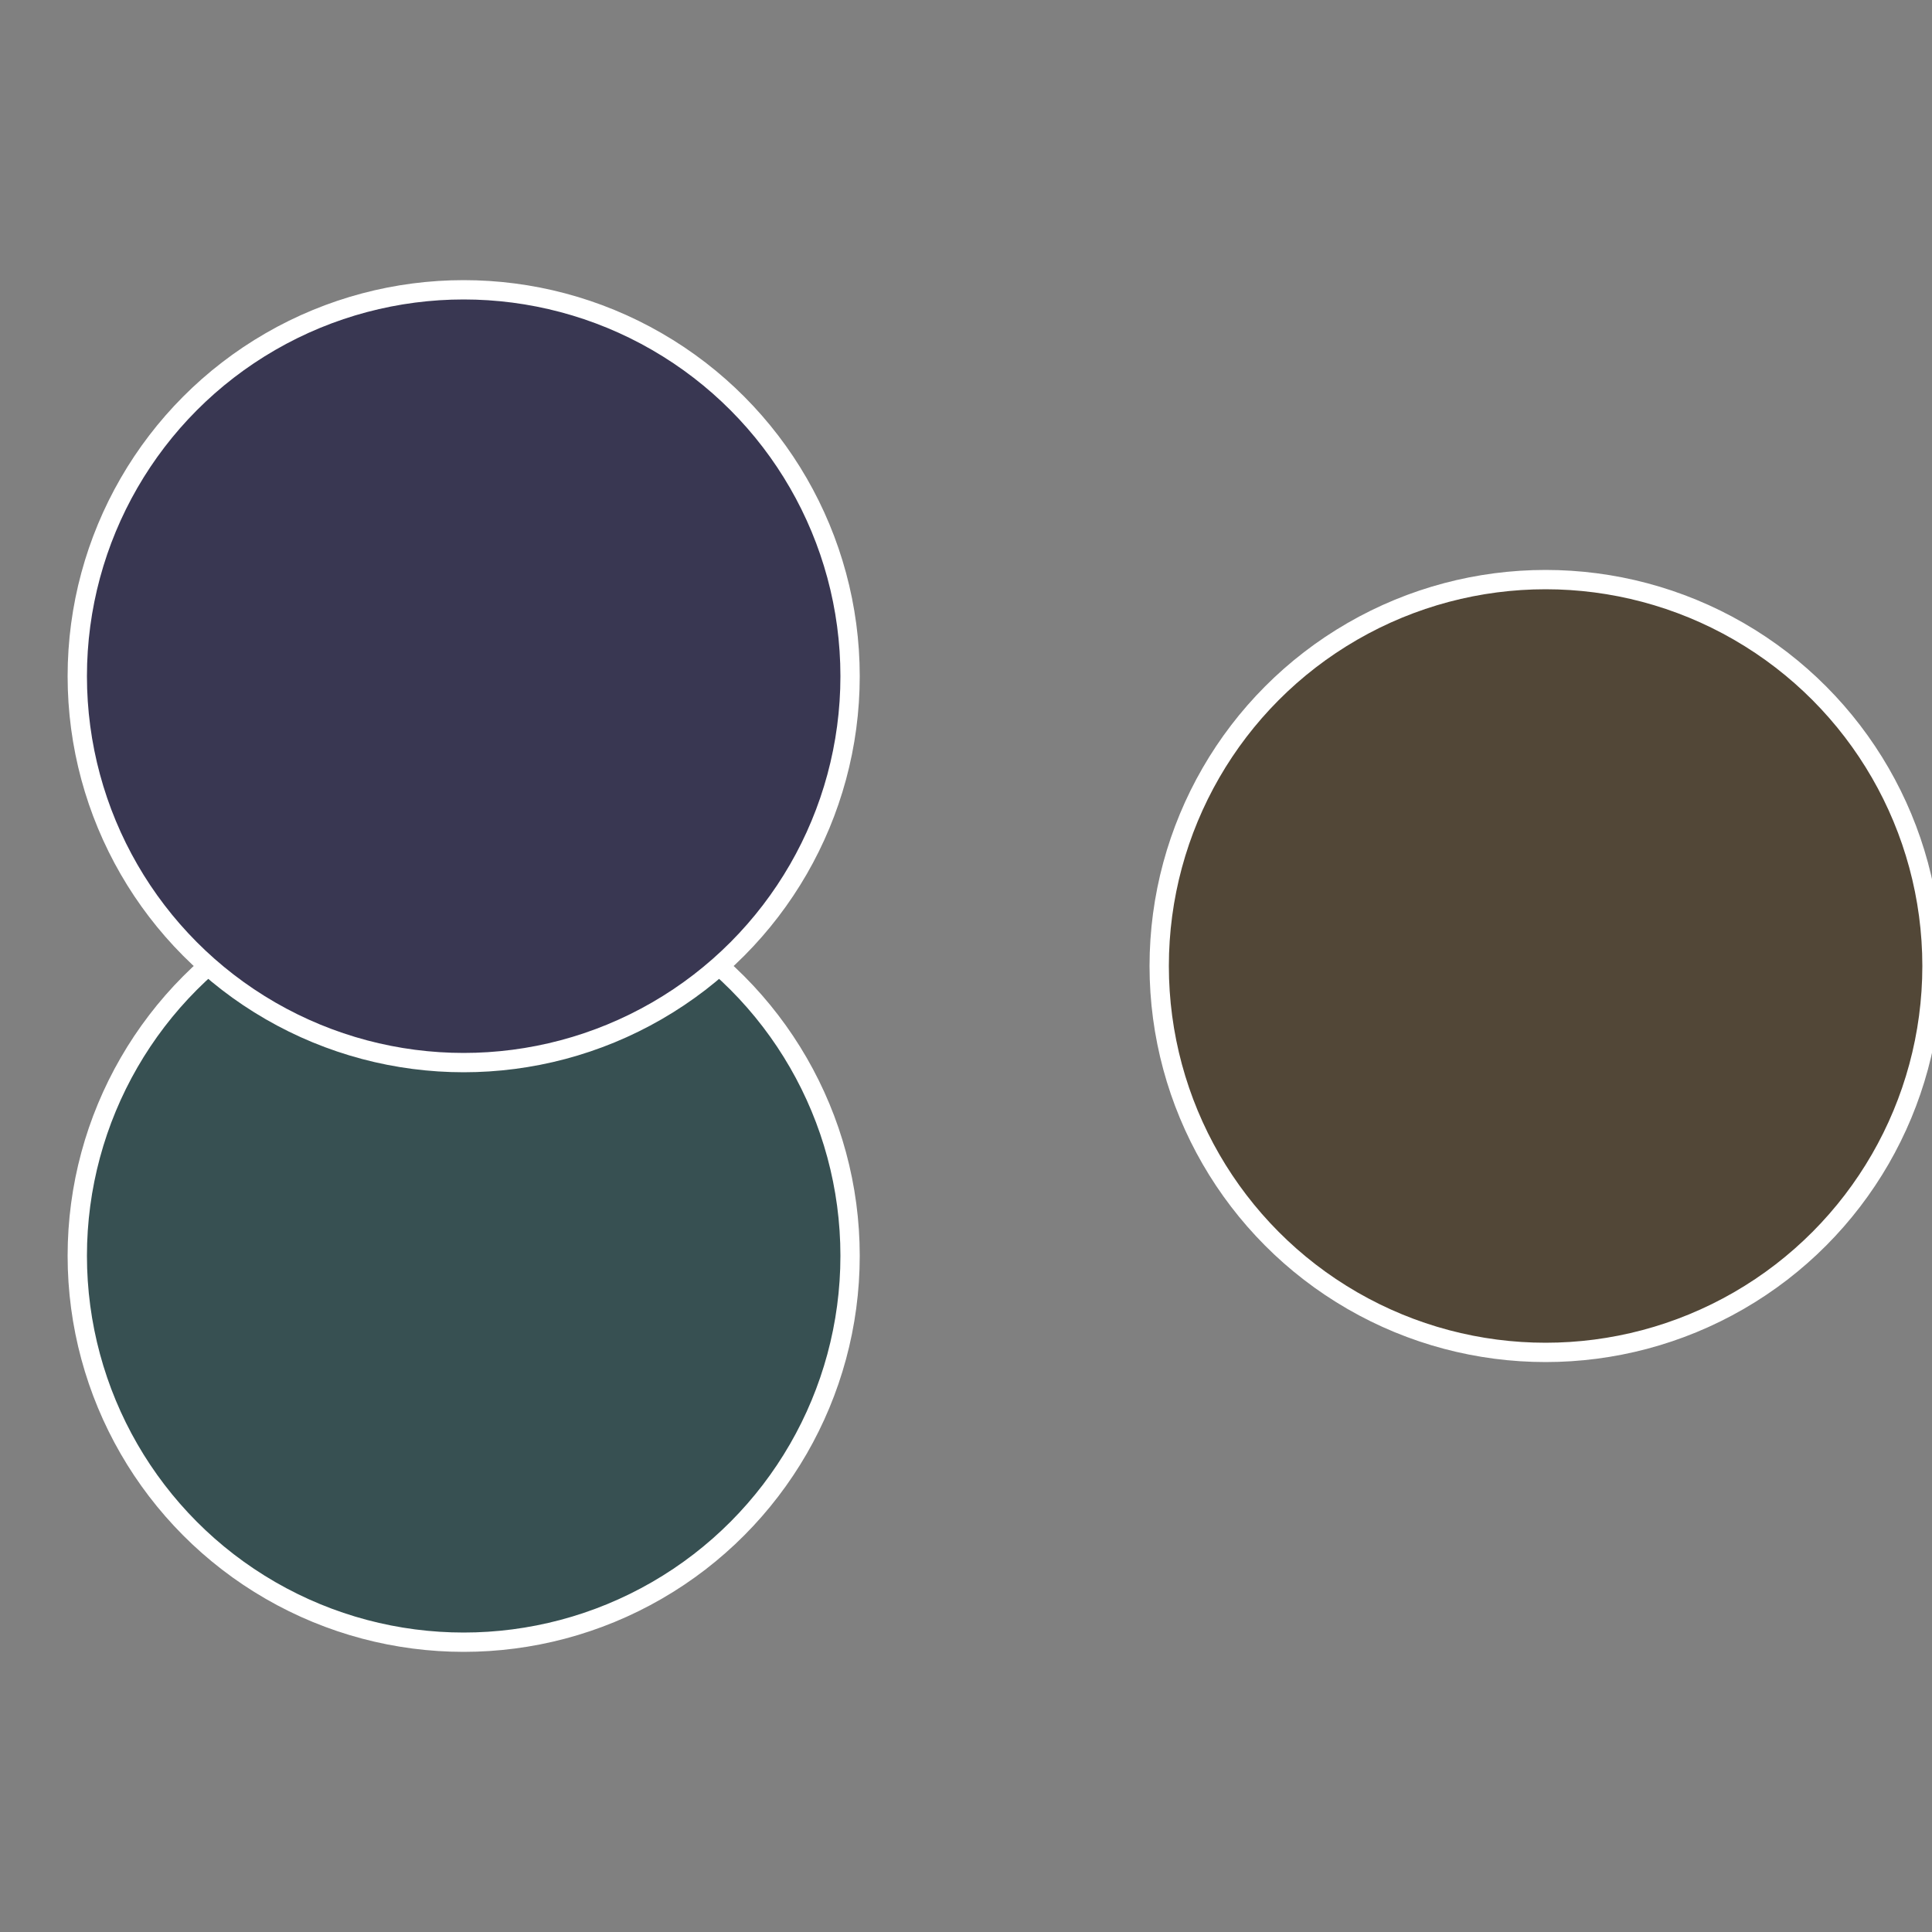 <?xml version="1.0" standalone="no"?>
<svg width="500" height="500" viewBox="-1 -1 2 2" xmlns="http://www.w3.org/2000/svg">
 
                <rect x="-1" y="-1" width="2" height="2" fill="#808080" stroke="none"/>
 
                <circle cx="0.6" cy="0" r="0.4" fill="#524737" stroke="#fff" stroke-width="1%" />
             
                <circle cx="-0.52" cy="0.3" r="0.4" fill="#375052" stroke="#fff" stroke-width="1%" />
             
                <circle cx="-0.52" cy="-0.3" r="0.4" fill="#393752" stroke="#fff" stroke-width="1%" />
            </svg>
